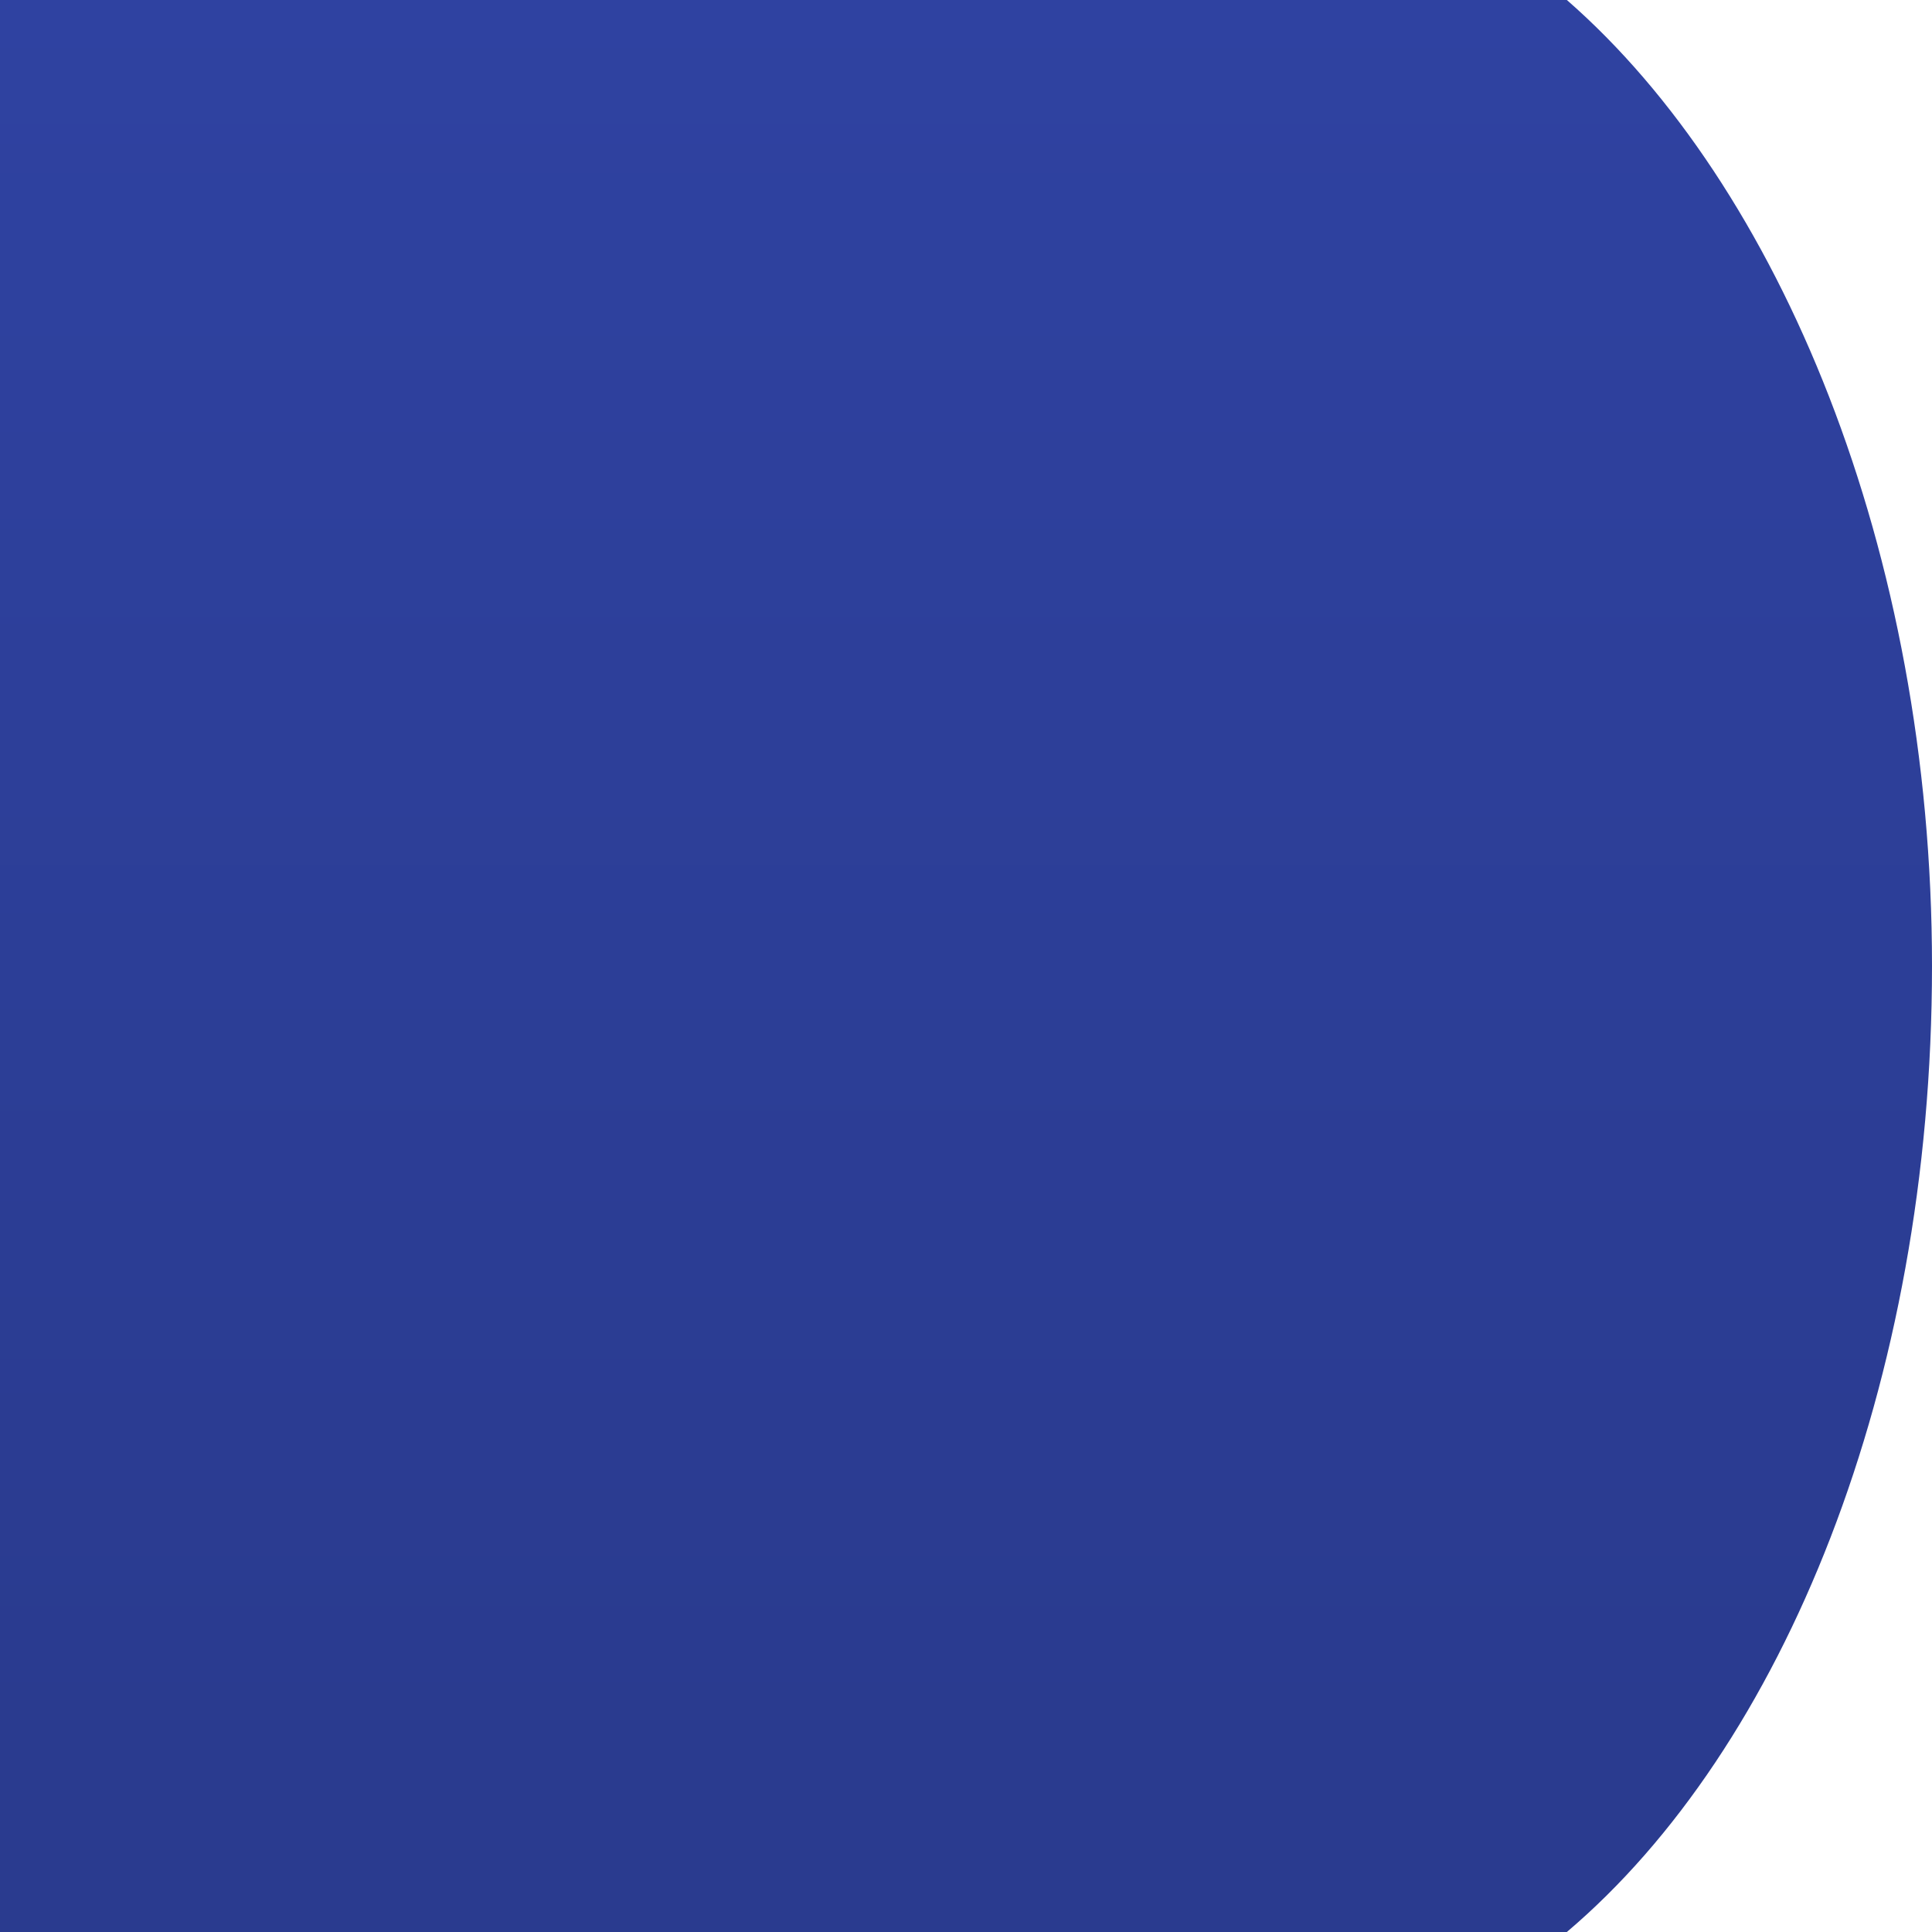 <?xml version="1.0" encoding="utf-8"?>
<!-- Generator: Adobe Illustrator 23.1.1, SVG Export Plug-In . SVG Version: 6.00 Build 0)  -->
<svg version="1.1" id="Toggle_BG" xmlns="http://www.w3.org/2000/svg" xmlns:xlink="http://www.w3.org/1999/xlink" x="0px" y="0px"
	 viewBox="0 0 100 100" style="enable-background:new 0 0 100 100;" xml:space="preserve">
<style type="text/css">
	.st0{fill:url(#SVGID_1_);}
</style>
<linearGradient id="SVGID_1_" gradientUnits="userSpaceOnUse" x1="50" y1="0" x2="50" y2="100.003">
	<stop  offset="0" style="stop-color:#2F42A1"/>
	<stop  offset="0.895" style="stop-color:#2A3B8F"/>
</linearGradient>
<path class="st0" d="M0,100V0h81.1C92.1,9.6,100,28.5,100,50l0,0l0,0c0,0,0,0,0,0c0,21.7-7.7,40.5-18.9,50L0,100z"/>
</svg>
